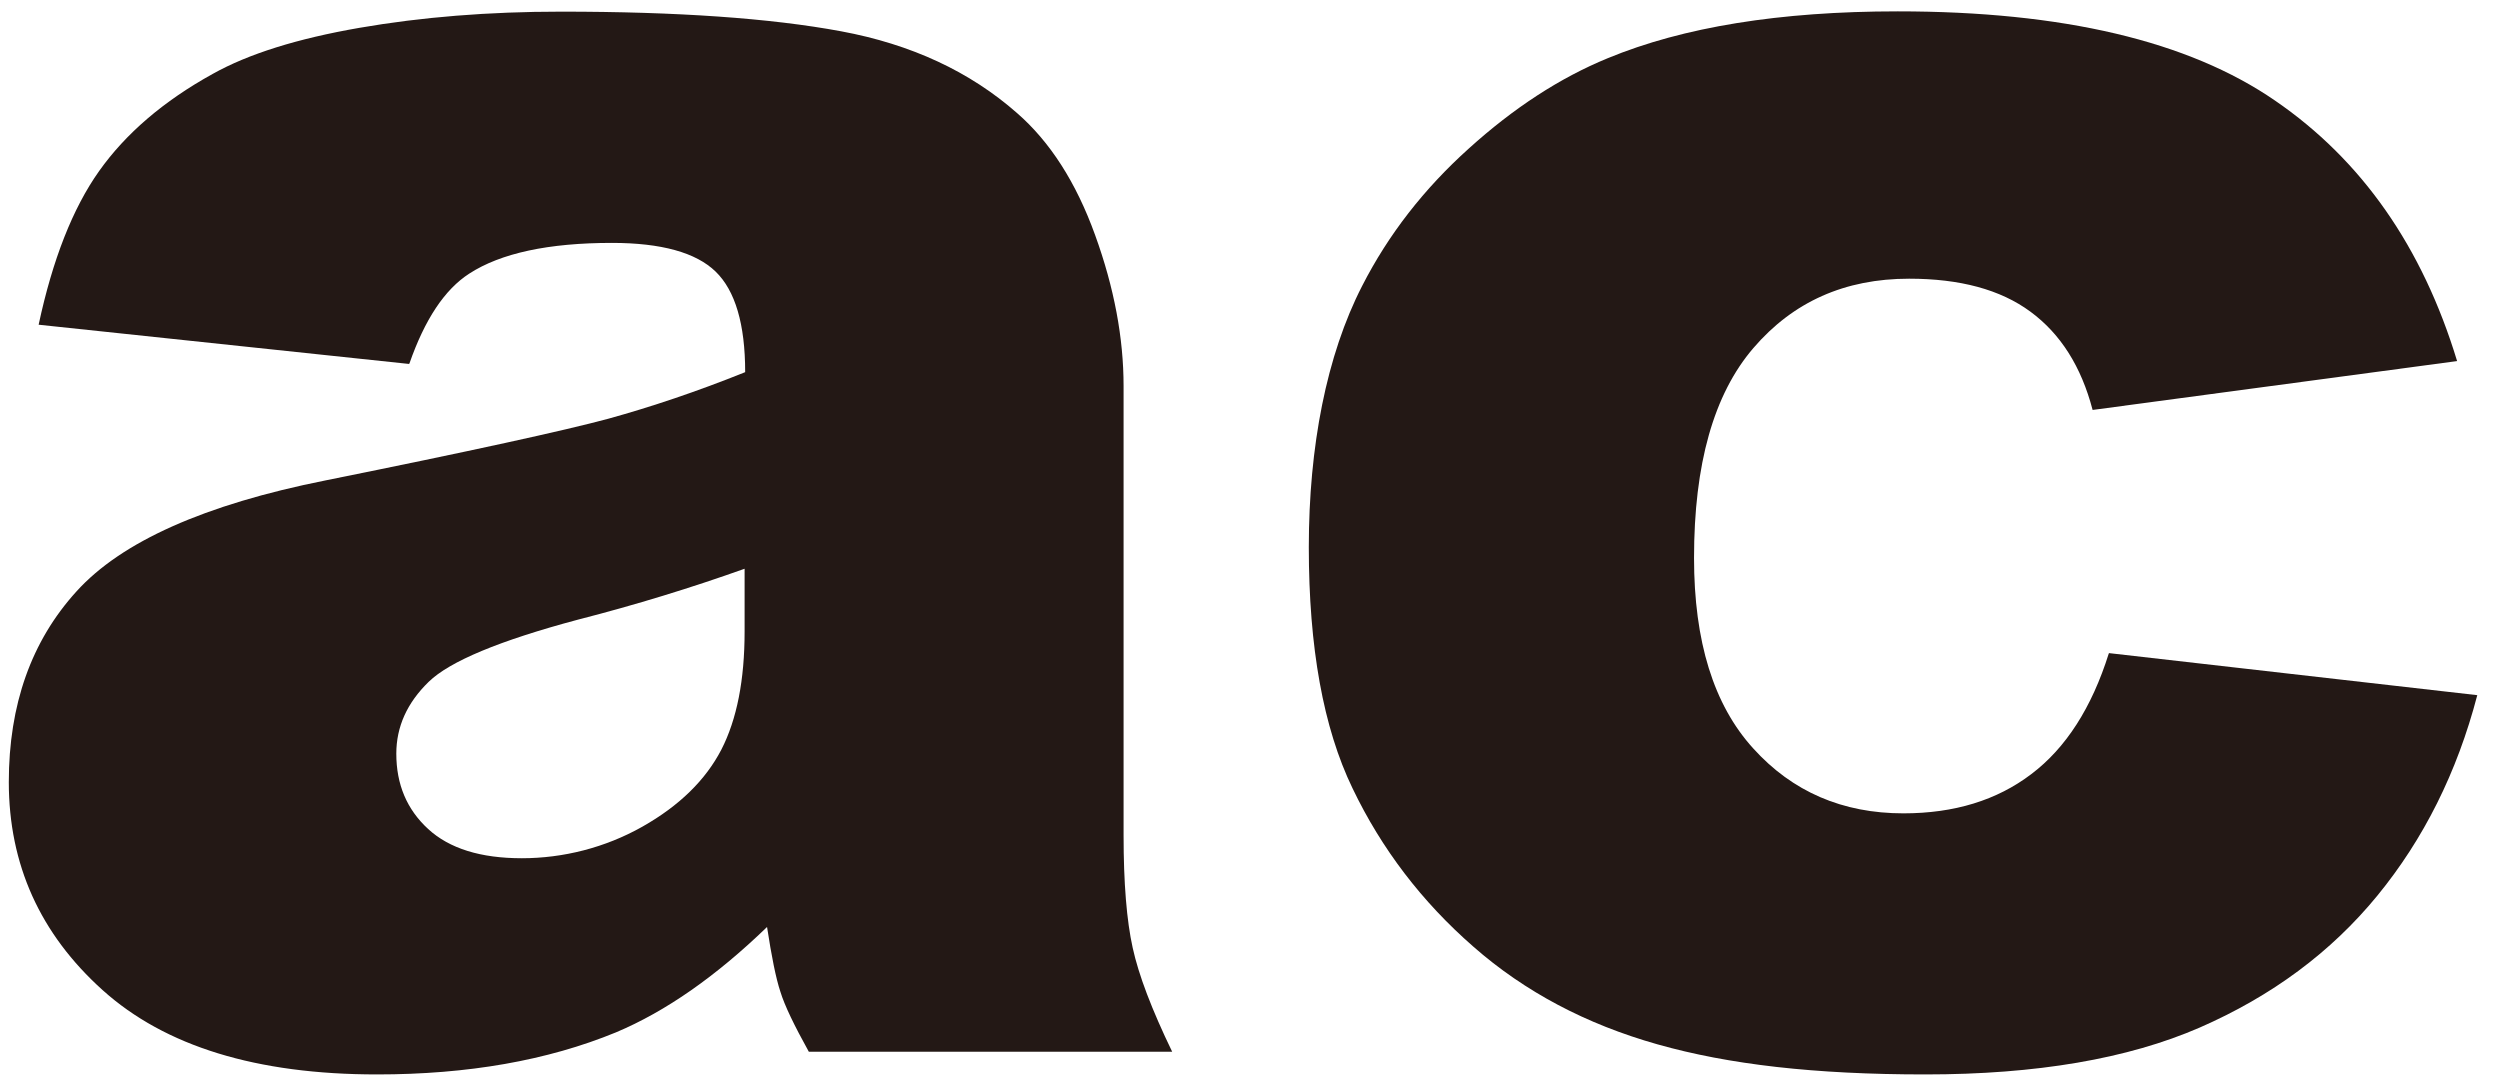 <svg width="88" height="38" viewBox="0 0 88 38" fill="none" xmlns="http://www.w3.org/2000/svg">
<path d="M14.39 12.81L1.36 11.43C1.85 9.14 2.56 7.33 3.49 6.02C4.42 4.71 5.75 3.56 7.49 2.6C8.74 1.9 10.46 1.36 12.65 0.98C14.84 0.6 17.2 0.41 19.75 0.41C23.84 0.41 27.12 0.64 29.6 1.1C32.08 1.56 34.14 2.52 35.8 3.98C36.96 4.99 37.88 6.42 38.55 8.28C39.22 10.13 39.55 11.9 39.55 13.59V29.4C39.55 31.09 39.66 32.41 39.87 33.36C40.08 34.32 40.54 35.53 41.26 37.02H28.47C27.96 36.1 27.62 35.4 27.47 34.91C27.31 34.43 27.16 33.67 27 32.63C25.21 34.36 23.44 35.6 21.68 36.34C19.27 37.33 16.47 37.82 13.27 37.82C9.03 37.82 5.81 36.83 3.61 34.85C1.41 32.87 0.31 30.43 0.31 27.53C0.31 24.81 1.1 22.57 2.69 20.82C4.27 19.07 7.2 17.76 11.46 16.91C16.57 15.88 19.89 15.15 21.41 14.74C22.93 14.32 24.54 13.78 26.23 13.1C26.23 11.41 25.88 10.23 25.19 9.56C24.5 8.89 23.28 8.55 21.54 8.55C19.31 8.55 17.63 8.91 16.52 9.63C15.65 10.19 14.95 11.25 14.41 12.8L14.39 12.81ZM26.21 20.02C24.33 20.69 22.38 21.29 20.35 21.81C17.58 22.55 15.83 23.28 15.09 24C14.33 24.74 13.95 25.58 13.95 26.53C13.95 27.61 14.32 28.49 15.07 29.18C15.82 29.87 16.92 30.21 18.37 30.21C19.82 30.21 21.3 29.84 22.61 29.1C23.92 28.36 24.84 27.45 25.39 26.39C25.94 25.32 26.21 23.93 26.21 22.23V20.04V20.02Z" fill="#231815"/>
<path d="M74.24 22.99L87.2 24.47C86.49 27.19 85.31 29.54 83.68 31.53C82.05 33.52 79.97 35.06 77.43 36.17C74.9 37.27 71.68 37.82 67.77 37.82C63.86 37.82 60.85 37.47 58.34 36.76C55.83 36.05 53.67 34.91 51.86 33.32C50.05 31.74 48.63 29.88 47.61 27.75C46.58 25.62 46.07 22.79 46.07 19.26C46.07 15.73 46.69 12.51 47.95 10.06C48.87 8.26 50.12 6.65 51.7 5.23C53.28 3.8 54.91 2.74 56.59 2.05C59.25 0.95 62.65 0.4 66.8 0.4C72.6 0.4 77.03 1.44 80.08 3.54C83.13 5.63 85.27 8.69 86.49 12.71L73.66 14.43C73.26 12.9 72.53 11.75 71.47 10.97C70.41 10.19 68.99 9.81 67.2 9.81C64.94 9.81 63.12 10.62 61.72 12.25C60.32 13.88 59.63 16.34 59.63 19.64C59.63 22.58 60.32 24.81 61.71 26.34C63.09 27.87 64.86 28.63 67 28.63C68.79 28.63 70.29 28.17 71.5 27.25C72.72 26.33 73.63 24.91 74.23 23L74.24 22.99Z" fill="#231815"/>
</svg>
